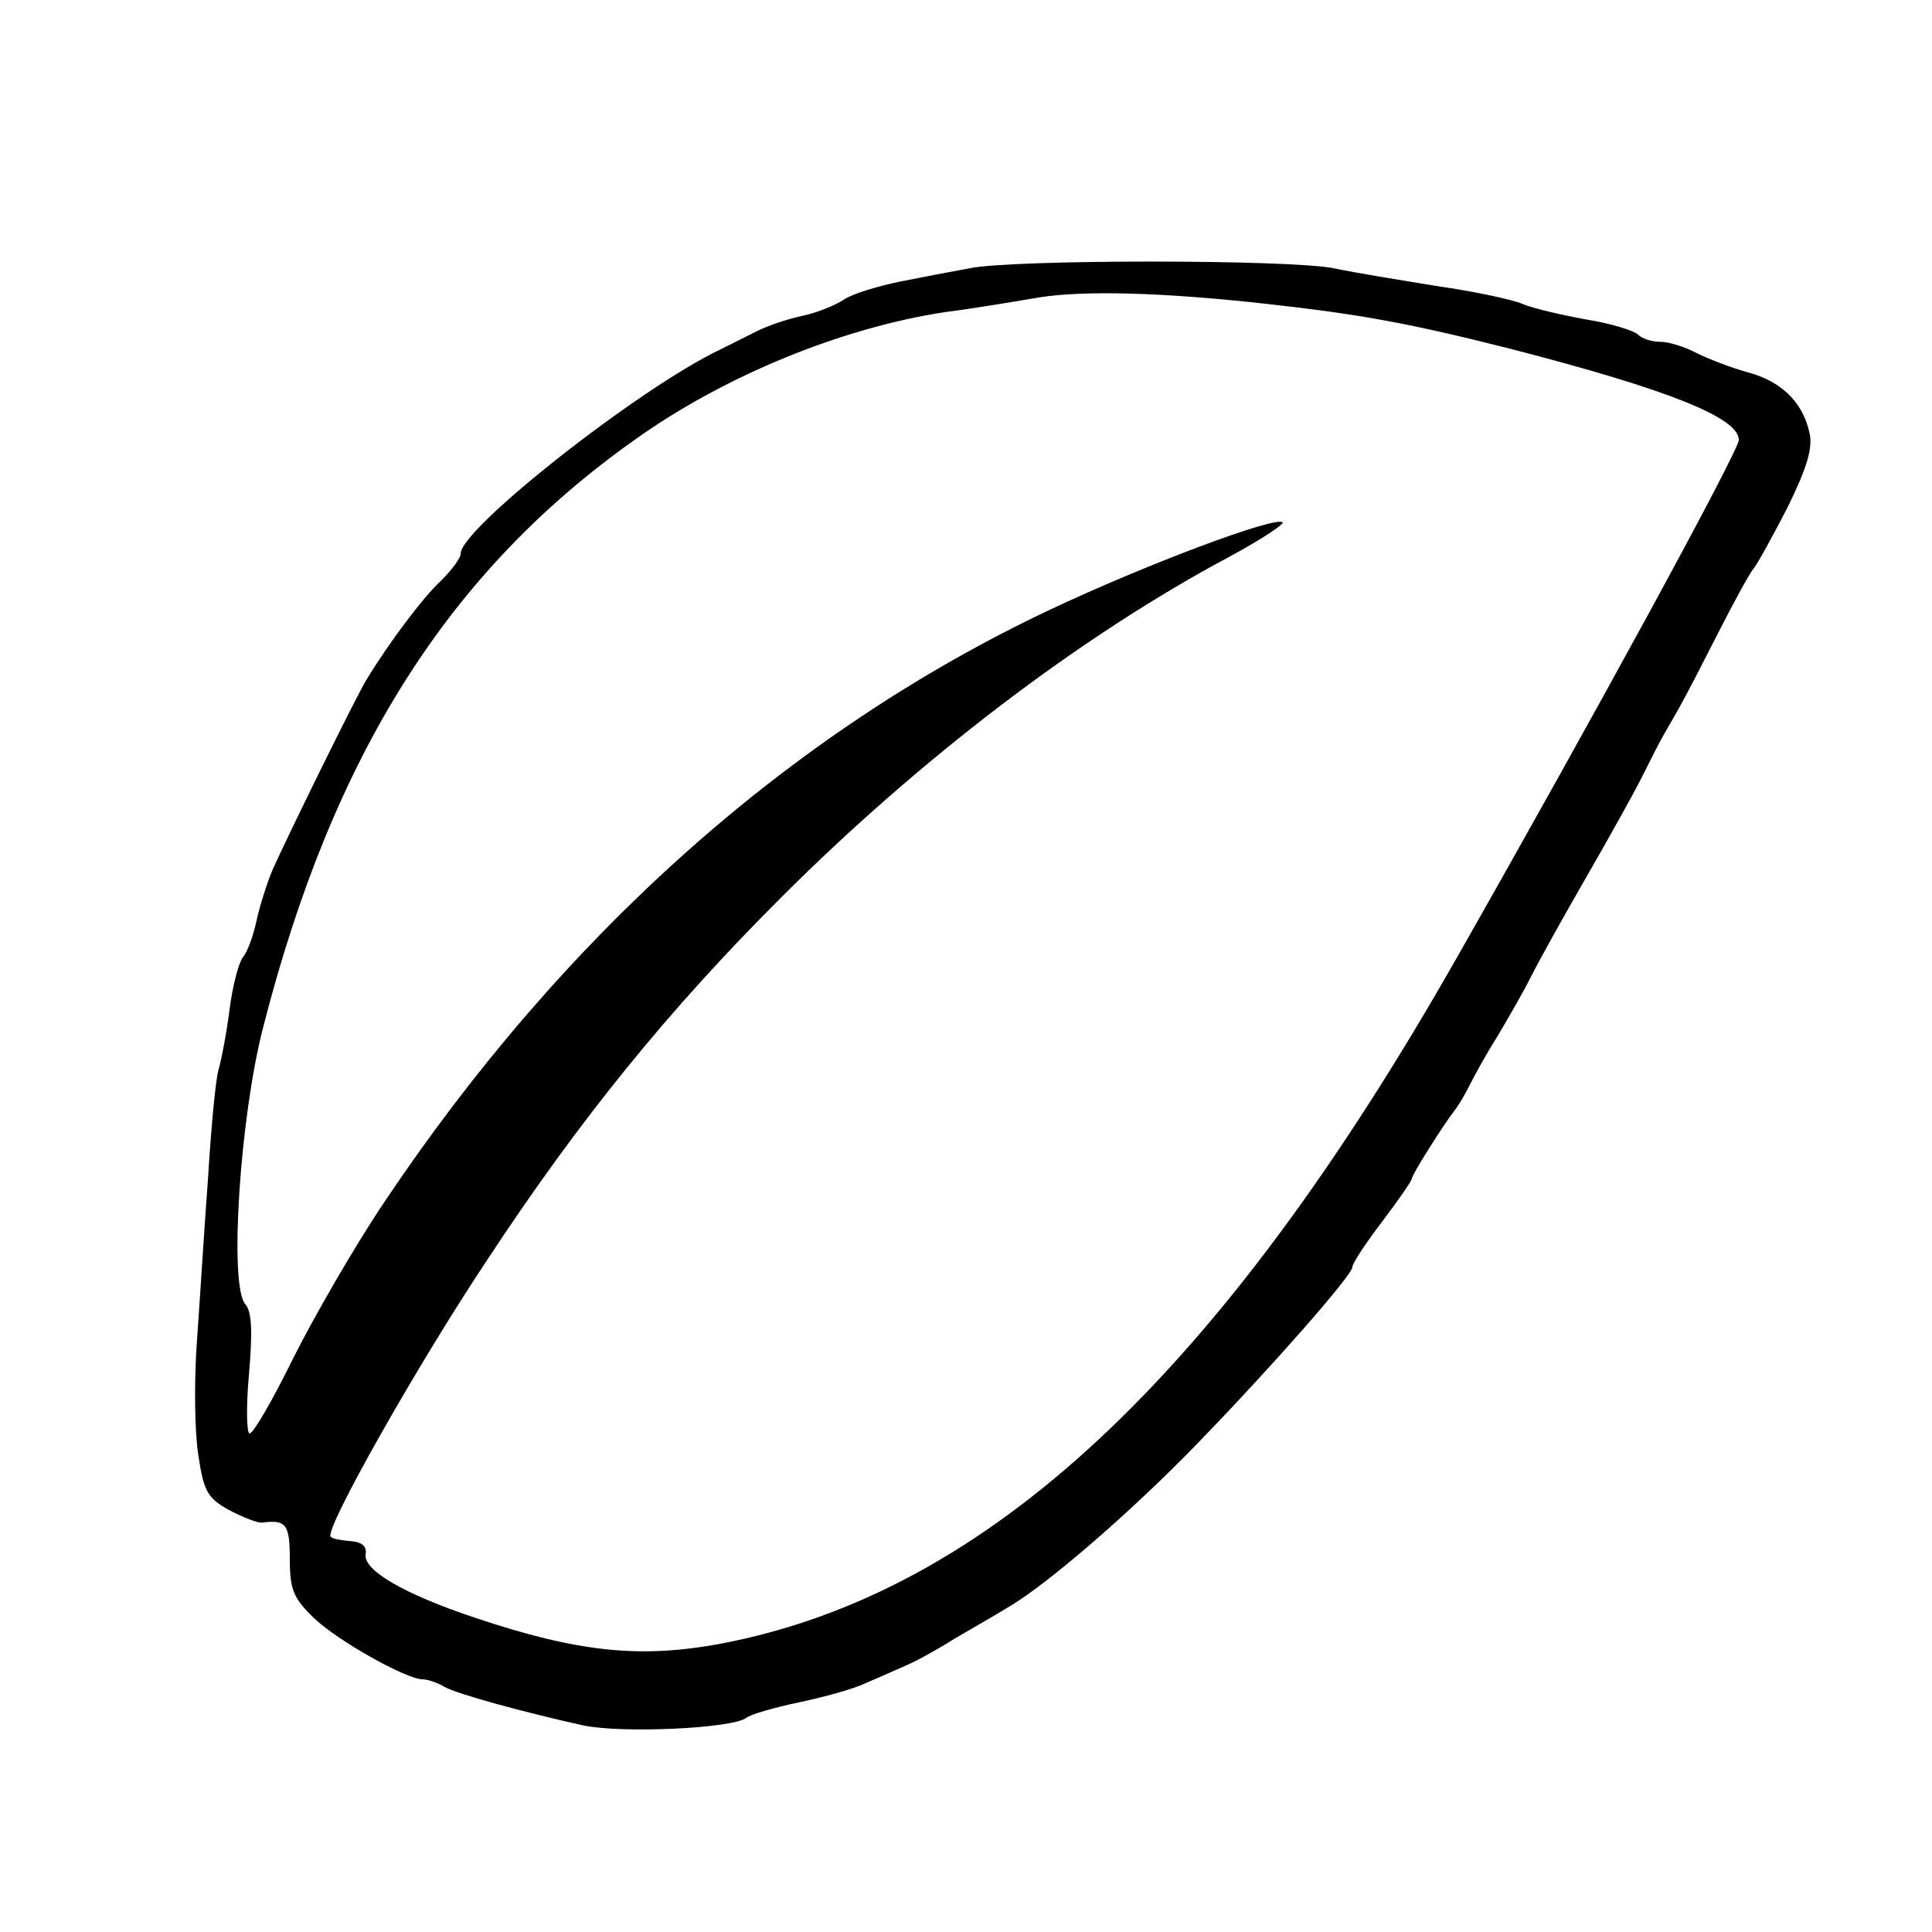<?xml version="1.0" standalone="no"?>
<!DOCTYPE svg PUBLIC "-//W3C//DTD SVG 20010904//EN"
 "http://www.w3.org/TR/2001/REC-SVG-20010904/DTD/svg10.dtd">
<svg version="1.0" xmlns="http://www.w3.org/2000/svg"
 width="260pt" height="260pt" viewBox="0 0 260 260"
 preserveAspectRatio="xMidYMid meet">
<g transform="translate(0,260) scale(0.1,-0.1)"
fill="#000000" stroke="none">
<path d="M1305 2239 c-22 -4 -64 -12 -94 -18 -29 -6 -63 -16 -75 -24 -12 -8
-37 -18 -56 -22 -19 -4 -46 -13 -60 -20 -14 -7 -36 -18 -50 -25 -108 -51 -350
-241 -350 -275 0 -6 -12 -22 -26 -36 -24 -22 -70 -83 -101 -134 -14 -23 -102
-202 -126 -255 -8 -19 -18 -51 -22 -70 -4 -19 -12 -41 -18 -48 -6 -8 -14 -39
-18 -70 -4 -32 -11 -68 -15 -82 -4 -14 -10 -79 -14 -145 -5 -66 -11 -165 -15
-220 -4 -55 -3 -124 2 -154 7 -47 12 -57 41 -73 19 -10 39 -18 45 -17 32 4 37
-2 37 -49 0 -41 5 -53 32 -79 32 -31 125 -83 147 -83 6 0 19 -4 29 -10 18 -10
106 -34 187 -52 53 -11 200 -4 219 10 6 5 38 14 71 21 33 7 74 18 90 26 17 7
41 18 55 24 14 6 43 22 65 36 22 13 54 31 70 41 51 29 166 128 256 221 100
103 209 227 209 238 0 5 18 32 40 61 22 29 40 55 40 58 0 5 41 70 57 91 5 6
14 21 21 35 7 14 23 43 37 65 13 22 34 58 45 80 11 22 45 83 75 135 30 52 64
113 75 135 11 22 24 48 30 58 21 36 31 54 70 131 22 43 44 84 50 91 5 6 26 44
46 83 26 53 34 80 29 100 -9 41 -38 69 -83 81 -22 6 -53 18 -69 26 -15 8 -37
15 -48 15 -12 0 -25 4 -31 10 -5 5 -37 15 -69 20 -33 6 -72 15 -86 21 -14 6
-66 17 -115 24 -49 8 -111 18 -139 24 -60 12 -433 12 -490 0z m400 -48 c126
-14 192 -26 330 -61 209 -54 305 -92 305 -122 0 -15 -197 -376 -379 -696 -321
-565 -633 -856 -991 -924 -108 -20 -191 -12 -331 35 -96 32 -150 64 -147 85 2
11 -5 17 -20 18 -12 1 -25 3 -27 6 -9 9 117 232 211 373 125 190 244 336 394
486 188 188 403 352 603 459 43 23 76 45 73 47 -9 9 -185 -57 -314 -118 -349
-165 -654 -437 -895 -797 -41 -61 -96 -157 -123 -211 -27 -55 -53 -100 -58
-100 -4 -1 -5 35 -1 79 5 58 4 85 -5 95 -22 26 -7 252 24 372 94 368 250 614
500 791 120 86 279 151 418 172 40 5 98 15 128 20 59 9 161 7 305 -9z"/>
</g>
</svg>
